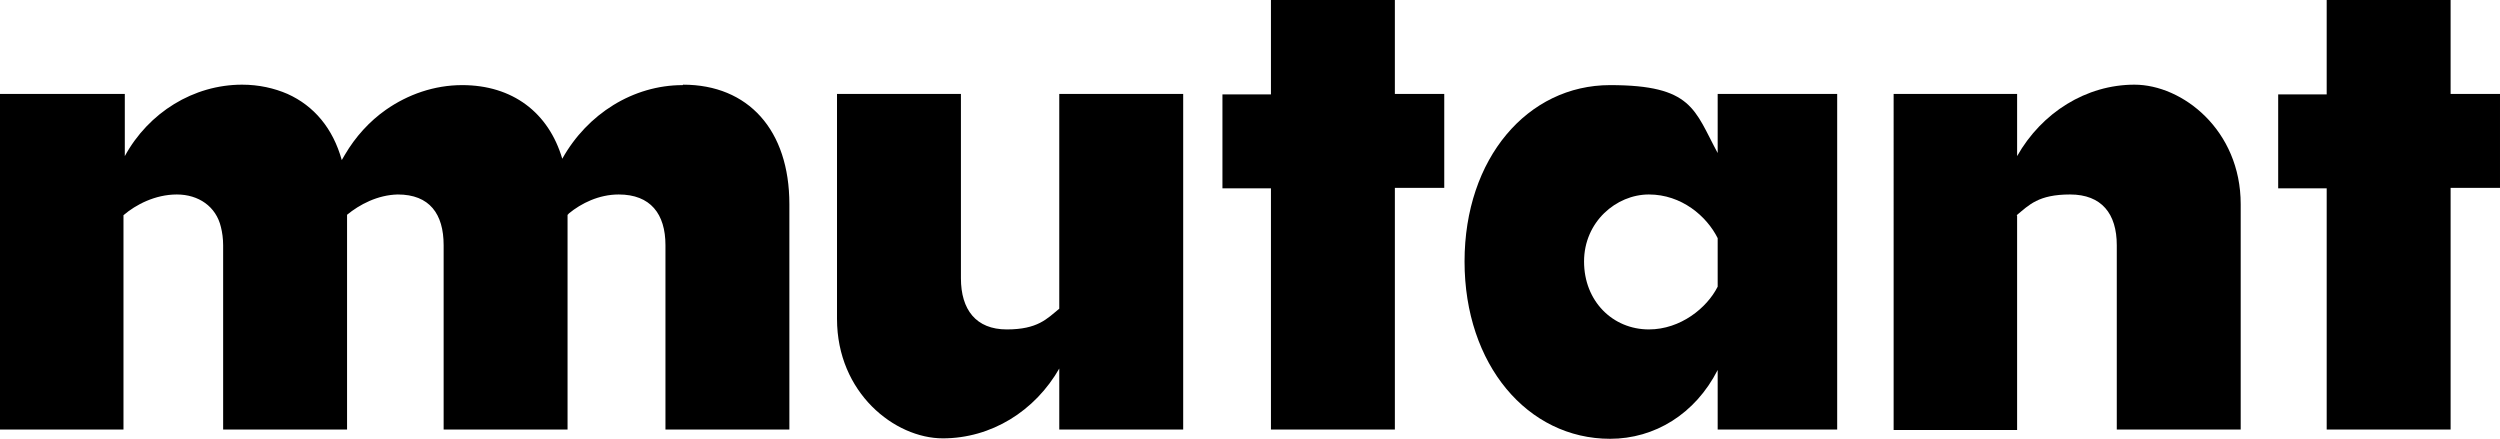 <?xml version="1.0" encoding="UTF-8"?>
<svg id="Layer_1" xmlns="http://www.w3.org/2000/svg" version="1.1" viewBox="0 0 566.9 99.5">
  <!-- Generator: Adobe Illustrator 29.6.0, SVG Export Plug-In . SVG Version: 2.1.1 Build 207)  -->
  <path d="M154.8,19.3c-11.2,0-21.6,6.5-27.3,16.7-3.1-10.5-11.3-16.7-22.7-16.7s0,0,0,0c0,0,0,0,0,0-6.3,0-12.3,2.1-17.3,5.6-3.7,2.6-6.9,6.1-9.3,10.2-.2.4-.5.8-.7,1.2-2-7.2-6.3-12.3-12.3-15-3-1.3-6.5-2.1-10.3-2.1-11,0-21.2,6.3-26.6,16.2v-14.1H0v76.1h28v-48.6c2.8-2.4,7.2-4.7,12.1-4.7s8.9,2.7,10,7.4c.3,1.2.5,2.6.5,4.1v41.8h28.1v-48.7c2.8-2.3,6.9-4.5,11.5-4.6,7.2,0,10.4,4.4,10.4,11.5v41.8h28.1v-48.7c.1,0,.2-.2.3-.3,2.8-2.3,6.8-4.3,11.3-4.3,7.2,0,10.6,4.4,10.6,11.5v41.8h28.1v-51.1c0-16.8-9.3-27.1-24.1-27.1Z"/>
  <path d="M240.3,83.4c-5.6,9.9-15.6,16-26.5,16s-24-10.3-24-27.1V21.3h28.1v41.8c0,7.1,3.4,11.6,10.4,11.6s9.1-2.4,11.9-4.7V21.3h28.1v76.1h-28.1v-14Z"/>
  <path d="M316.3,42.7v54.7h-28.1v-54.7h-11v-21.3h11V0h28.1v21.3h11.2v21.3h-11.2Z"/>
  <path d="M389.5,83.9c-5.1,10-14.3,15.6-24.4,15.6-18.7,0-33-16.8-33-40.2s14.3-40,33-40,19.1,5.6,24.4,15.4v-13.4h27.1v76.1h-27.1v-13.5ZM373.9,74.7c7.2,0,13.2-4.9,15.6-9.7v-11c-2.5-5-8.2-9.9-15.6-9.9s-14.7,6.2-14.7,15.2,6.5,15.4,14.7,15.4Z"/>
  <path d="M457.4,48.9v48.6h-28V21.3h28v14.1c5.6-9.9,15.7-16.2,26.6-16.2s24.1,10.3,24.1,27.1v51.1h-28.1v-41.8c0-7.1-3.4-11.5-10.6-11.5s-9.3,2.4-12.1,4.7Z"/>
  <path d="M555.7,42.7v54.7h-28.1v-54.7h-11v-21.3h11V0h28.1v21.3h11.2v21.3h-11.2Z"/>
</svg>